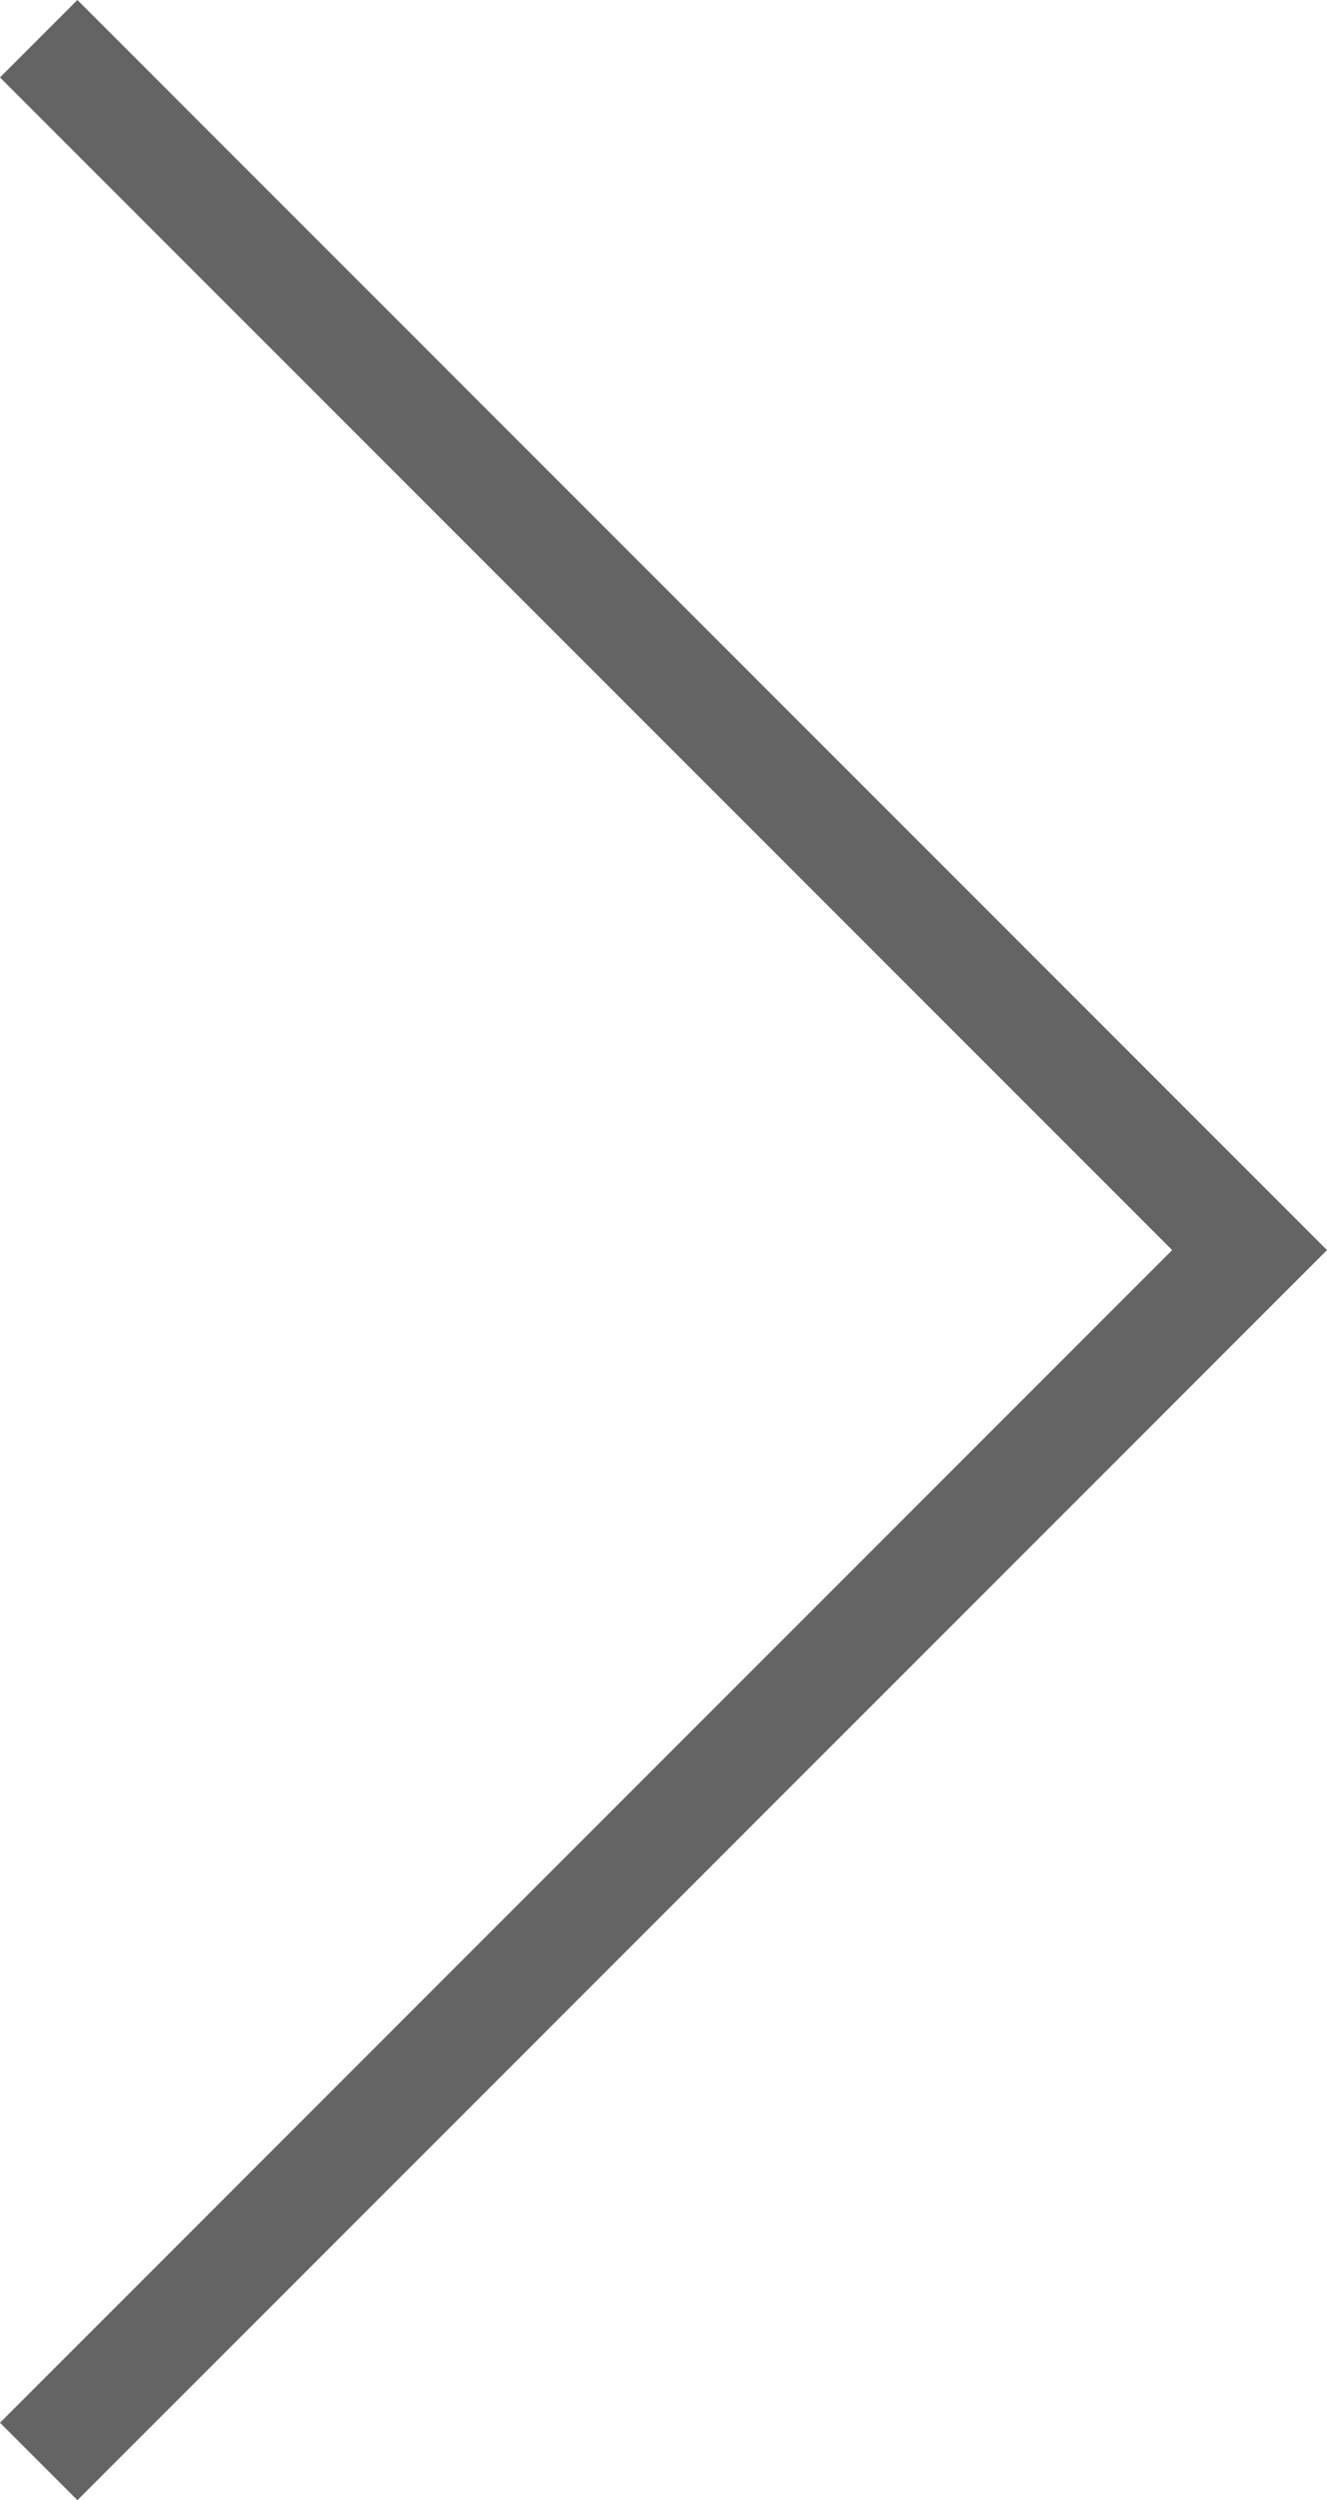 <?xml version="1.0" encoding="utf-8"?>
<!-- Generator: Adobe Illustrator 25.1.0, SVG Export Plug-In . SVG Version: 6.00 Build 0)  -->
<svg version="1.1" id="Calque_1" xmlns="http://www.w3.org/2000/svg" xmlns:xlink="http://www.w3.org/1999/xlink" x="0px" y="0px"
	 viewBox="0 0 12 22.6" style="enable-background:new 0 0 12 22.6;" xml:space="preserve">
<style type="text/css">
	.st0{fill:#646464;}
</style>
<g>
	<g>
		<g>
			<polygon class="st0" points="0.7,0 12,11.3 0.7,22.6 0,21.9 10.6,11.3 0,0.7 			"/>
		</g>
	</g>
</g>
</svg>
